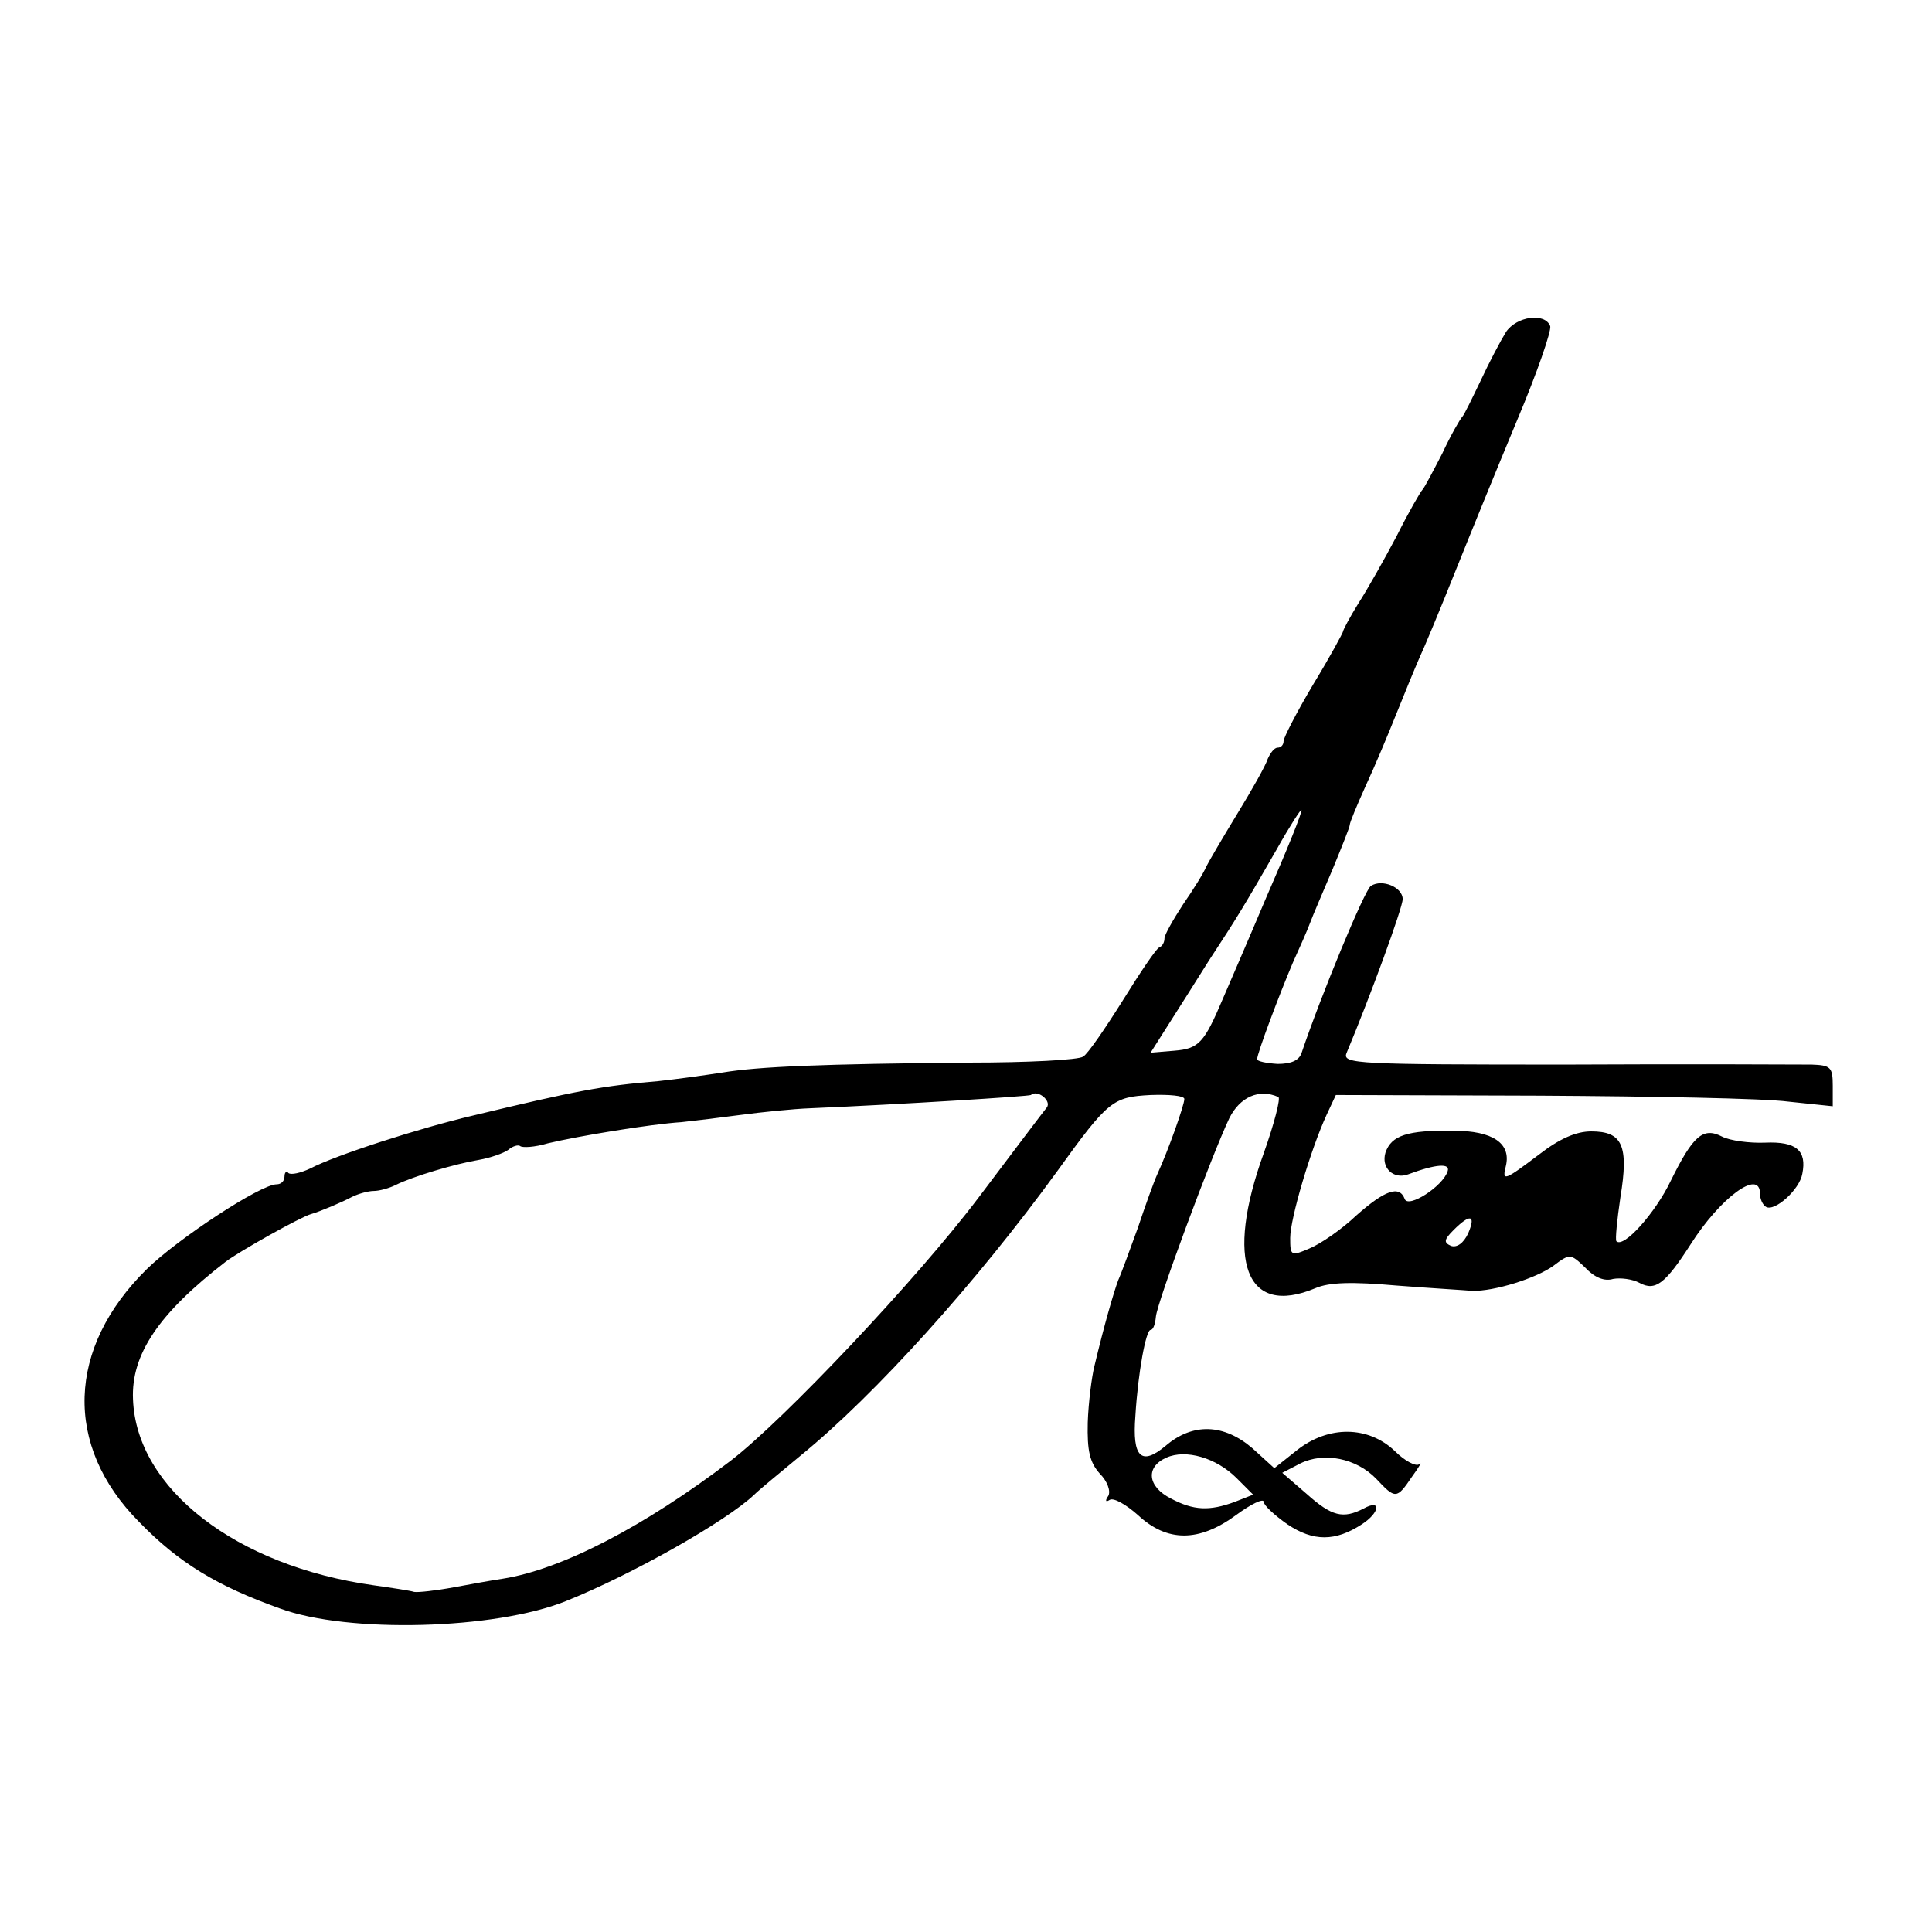<?xml version="1.0" standalone="no"?>
<!DOCTYPE svg PUBLIC "-//W3C//DTD SVG 20010904//EN"
 "http://www.w3.org/TR/2001/REC-SVG-20010904/DTD/svg10.dtd">
<svg version="1.0" xmlns="http://www.w3.org/2000/svg"
 width="292pt" height="292pt" viewBox="0 0 292 292"
 preserveAspectRatio="xMidYMid meet">
<g transform="translate(0,292) scale(0.1,-0.1)"
fill="#000000" stroke="none">
<path d="M2276 2418 c-8 -13 -25 -45 -38 -73 -13 -27 -25 -52 -28 -55 -3 -3
-17 -27 -30 -55 -14 -27 -27 -52 -30 -55 -3 -3 -21 -34 -39 -70 -19 -36 -45
-82 -58 -102 -13 -21 -23 -40 -23 -42 0 -2 -20 -39 -45 -80 -25 -42 -45 -81
-45 -86 0 -6 -4 -10 -9 -10 -5 0 -11 -8 -15 -17 -3 -10 -24 -47 -46 -83 -22
-36 -43 -72 -47 -80 -3 -8 -19 -34 -35 -57 -15 -23 -28 -46 -28 -51 0 -6 -3
-12 -8 -14 -4 -1 -29 -38 -55 -80 -27 -43 -53 -81 -60 -85 -7 -5 -84 -9 -172
-9 -223 -2 -319 -6 -373 -15 -26 -4 -69 -10 -97 -13 -84 -7 -122 -14 -280 -52
-81 -19 -208 -60 -246 -80 -15 -7 -29 -10 -33 -7 -3 4 -6 1 -6 -5 0 -7 -5 -12
-12 -12 -24 0 -149 -82 -196 -128 -121 -119 -126 -267 -12 -382 60 -62 118
-97 213 -131 103 -38 325 -32 432 11 100 40 243 121 285 161 8 8 40 34 70 59
113 92 266 262 388 430 77 107 84 112 141 115 28 1 51 -1 51 -6 0 -9 -24 -77
-41 -114 -5 -11 -18 -47 -29 -80 -12 -33 -25 -69 -30 -80 -7 -19 -21 -67 -36
-130 -4 -16 -9 -55 -10 -85 -1 -43 3 -60 18 -77 12 -12 17 -27 13 -34 -5 -7
-4 -10 2 -6 6 4 25 -7 43 -23 44 -41 92 -41 148 0 23 17 42 26 42 20 0 -5 16
-20 36 -34 39 -26 72 -26 112 0 28 18 30 39 3 24 -31 -16 -48 -12 -86 22 l-37
32 27 14 c36 18 85 8 115 -23 29 -31 31 -31 54 3 11 15 16 24 11 19 -5 -4 -22
5 -37 20 -40 38 -100 39 -148 1 l-34 -27 -33 30 c-43 37 -90 39 -131 4 -37
-31 -51 -18 -46 45 4 66 16 130 23 130 4 0 7 9 8 20 2 22 84 243 111 300 16
32 45 45 74 32 4 -1 -6 -40 -22 -85 -59 -163 -27 -248 78 -204 21 9 55 10 123
4 52 -4 103 -7 114 -8 33 -1 97 19 123 38 25 19 26 18 48 -3 14 -15 29 -21 42
-17 11 2 29 0 40 -6 24 -13 39 -1 77 58 45 71 105 115 105 77 0 -8 4 -17 9
-20 13 -8 51 26 55 50 7 35 -9 49 -56 47 -24 -1 -53 3 -65 9 -29 15 -44 2 -78
-67 -23 -48 -71 -102 -82 -91 -2 2 1 32 6 66 13 79 3 100 -44 100 -23 0 -48
-11 -79 -35 -53 -40 -56 -41 -50 -17 8 34 -20 53 -79 53 -70 1 -94 -7 -103
-33 -7 -23 12 -41 34 -33 43 16 64 17 60 5 -7 -23 -60 -57 -65 -42 -8 21 -30
13 -73 -25 -22 -21 -54 -43 -71 -50 -28 -12 -29 -11 -29 16 0 29 31 134 55
186 l14 30 308 -1 c169 -1 338 -4 376 -9 l67 -7 0 31 c0 28 -3 31 -32 32 -18
0 -185 1 -371 0 -316 0 -338 1 -332 17 36 86 85 220 85 233 0 18 -31 31 -48
20 -9 -5 -75 -164 -105 -253 -4 -11 -16 -16 -36 -16 -17 1 -31 4 -31 7 0 9 34
99 54 146 10 22 22 49 26 60 4 11 20 48 34 81 14 34 26 64 26 67 0 4 11 30 24
59 14 30 34 78 46 108 12 30 28 69 35 85 8 17 32 75 54 130 22 55 64 158 94
230 30 71 52 135 50 142 -8 21 -51 15 -67 -9z m-362 -854 c-30 -71 -60 -140
-66 -154 -28 -66 -36 -75 -73 -78 l-36 -3 26 41 c14 22 42 66 62 98 42 64 53
82 103 169 19 34 36 60 37 59 2 -2 -22 -61 -53 -132z m-332 -318 c-5 -6 -51
-67 -103 -136 -92 -122 -294 -336 -375 -398 -130 -99 -255 -164 -344 -178 -14
-2 -47 -8 -74 -13 -27 -5 -54 -8 -60 -7 -6 2 -33 6 -61 10 -208 29 -359 146
-364 281 -3 68 39 130 140 208 21 16 114 68 129 72 14 4 47 18 62 26 10 5 25
9 33 9 8 0 23 4 33 9 26 13 90 32 126 38 17 3 37 10 44 15 7 6 15 8 18 6 3 -3
22 -2 42 4 46 11 155 29 202 32 19 2 60 7 90 11 30 4 78 9 105 10 140 6 330
18 333 20 10 9 32 -9 24 -19z m637 -190 c-7 -15 -17 -22 -26 -19 -11 5 -11 9
4 24 25 25 34 23 22 -5z m-350 -370 l25 -25 -28 -11 c-38 -14 -62 -13 -96 5
-36 18 -39 48 -7 62 29 13 75 0 106 -31z"/>
</g>
</svg>
